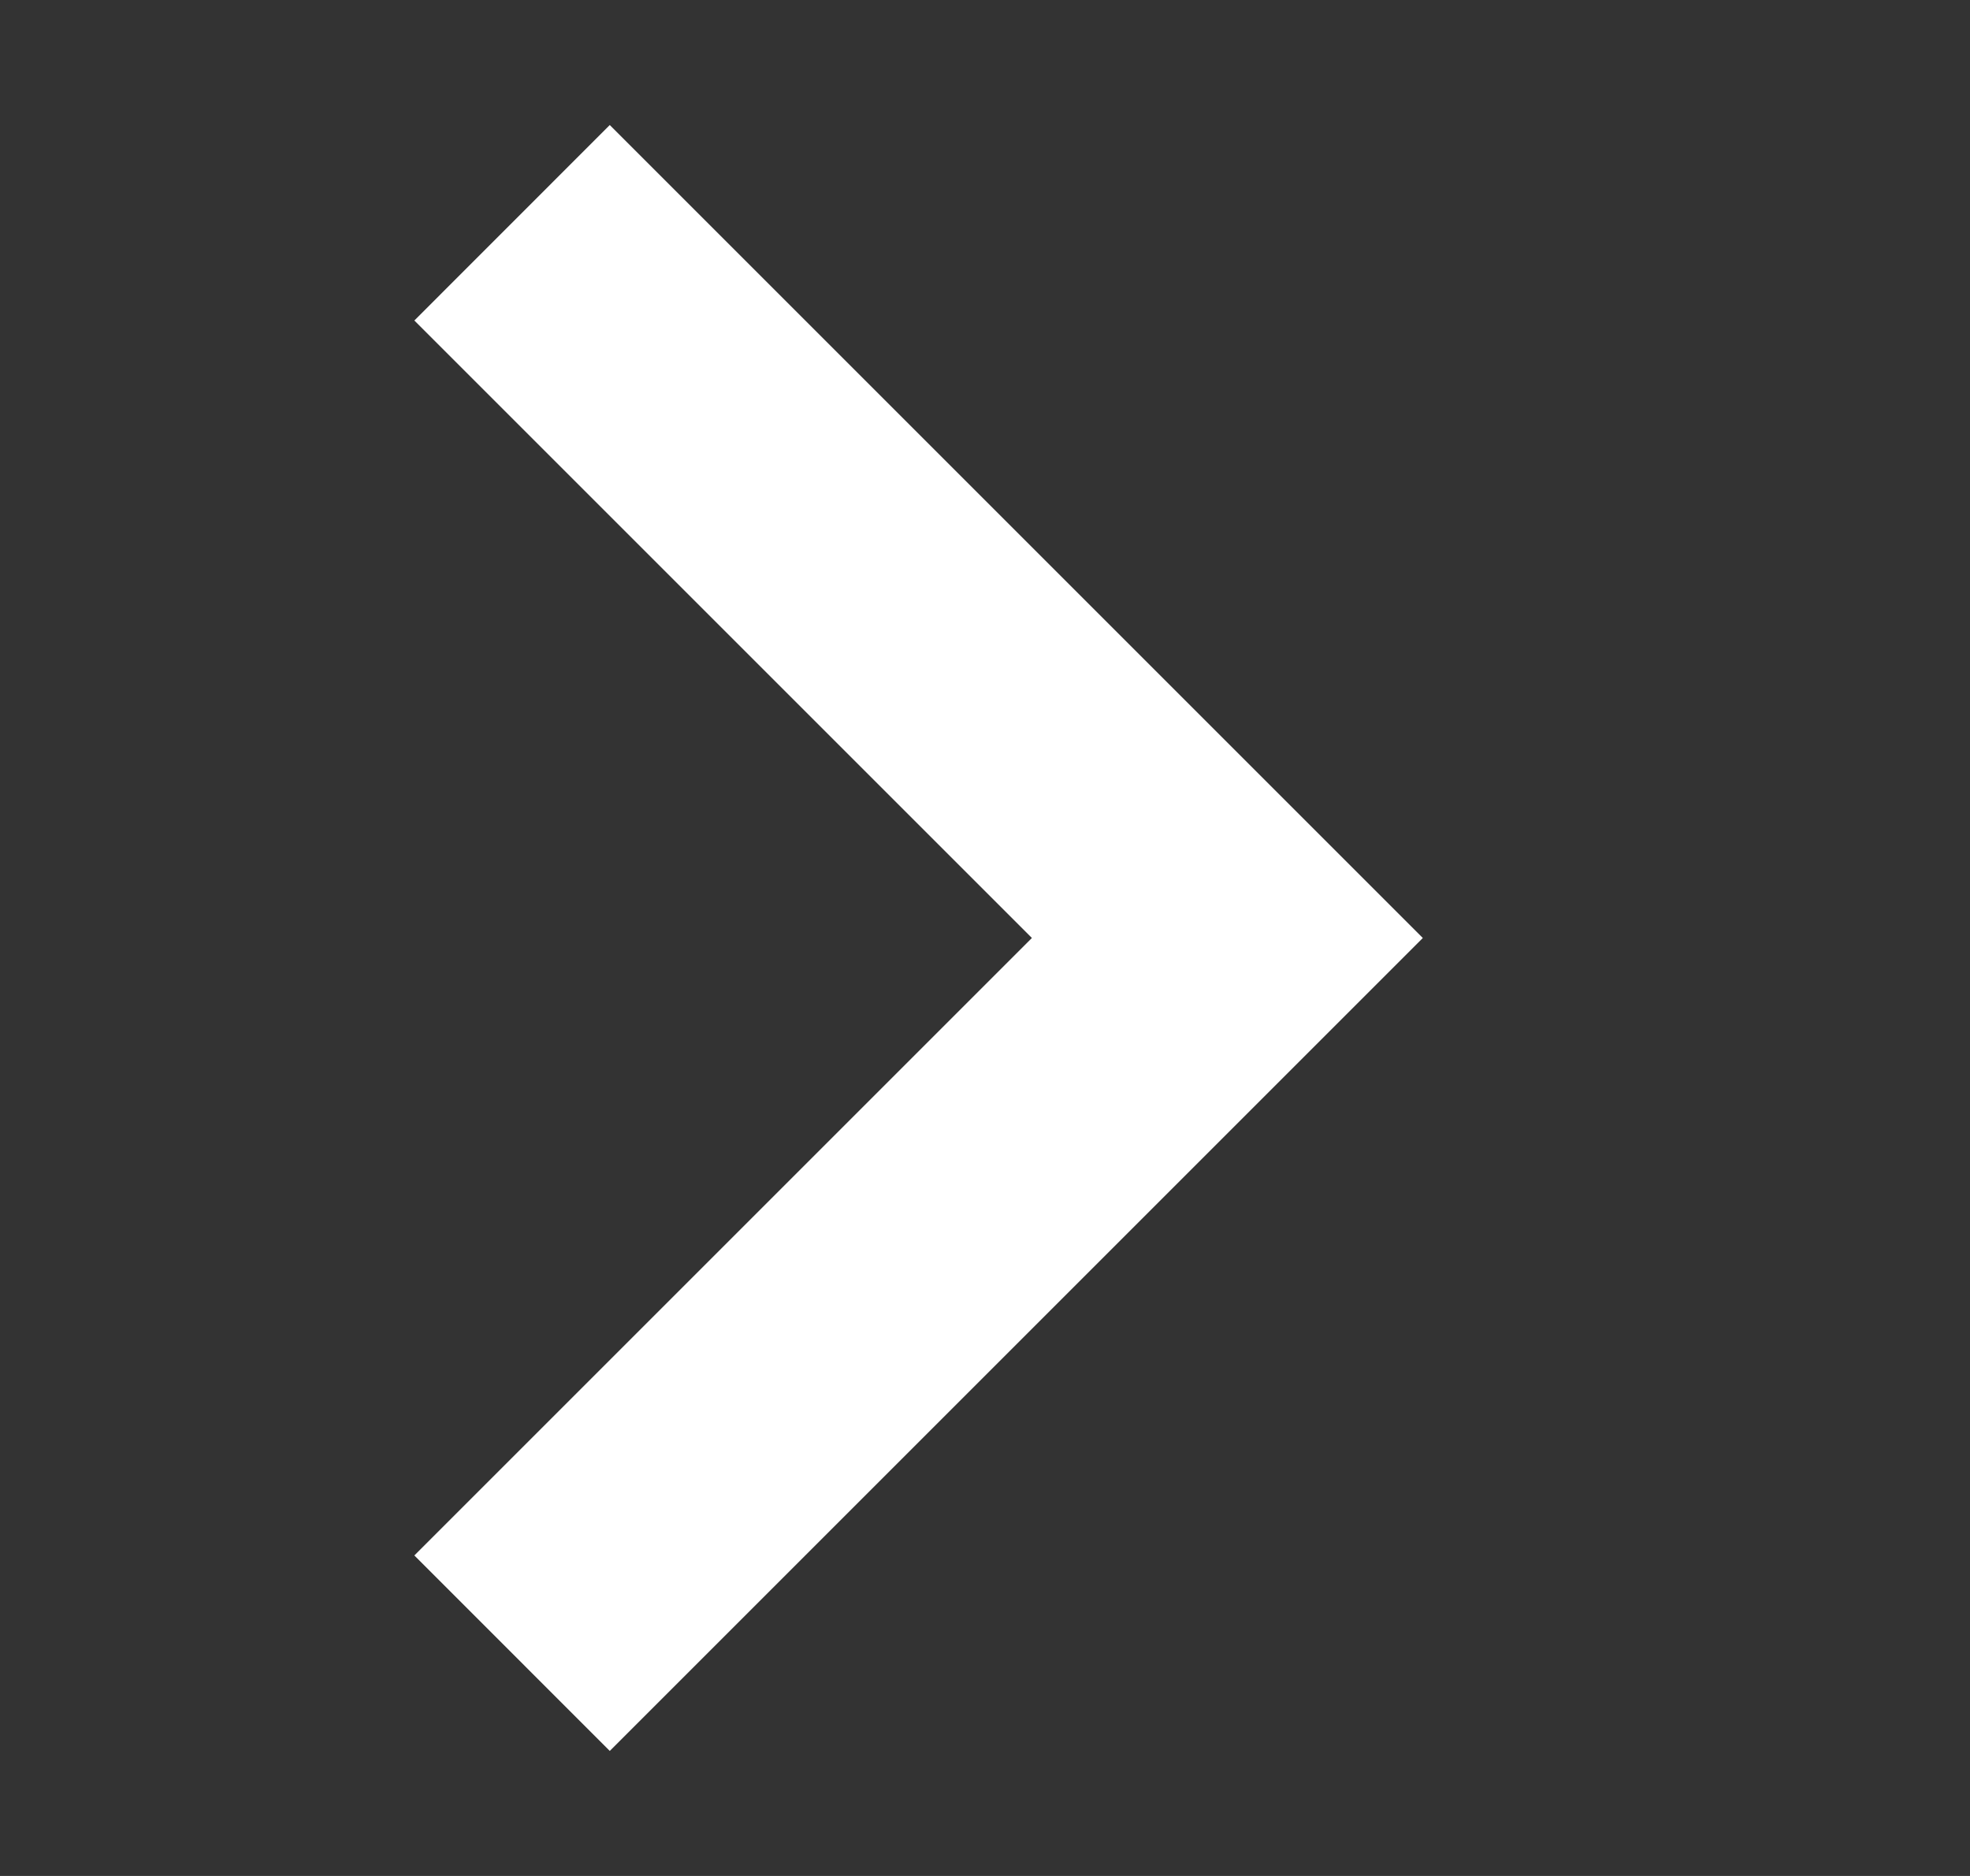 <svg width="21" height="20" viewBox="0 0 21 20" fill="none" xmlns="http://www.w3.org/2000/svg">
<rect x="0" y="0" width="21" height="20" fill="#333333" stroke="none"/>
<g clip-path="url(#clip0_89_73)">
<mask id="mask0_89_73" style="mask-type:alpha" maskUnits="userSpaceOnUse" x="0" y="0" width="21" height="20">
<rect x="0.5" width="20" height="20" fill="white"/>
</mask>
<g mask="url(#mask0_89_73)">
<path d="M6.5 18.667L4.417 16.583L11 10L4.417 3.417L6.5 1.333L15.167 10L6.5 18.667Z" fill="white"/>
</g>
</g>
<defs>
<clipPath id="clip0_89_73">
<rect width="20" height="20" fill="white" transform="translate(0.5)"/>
</clipPath>
</defs>
</svg>

